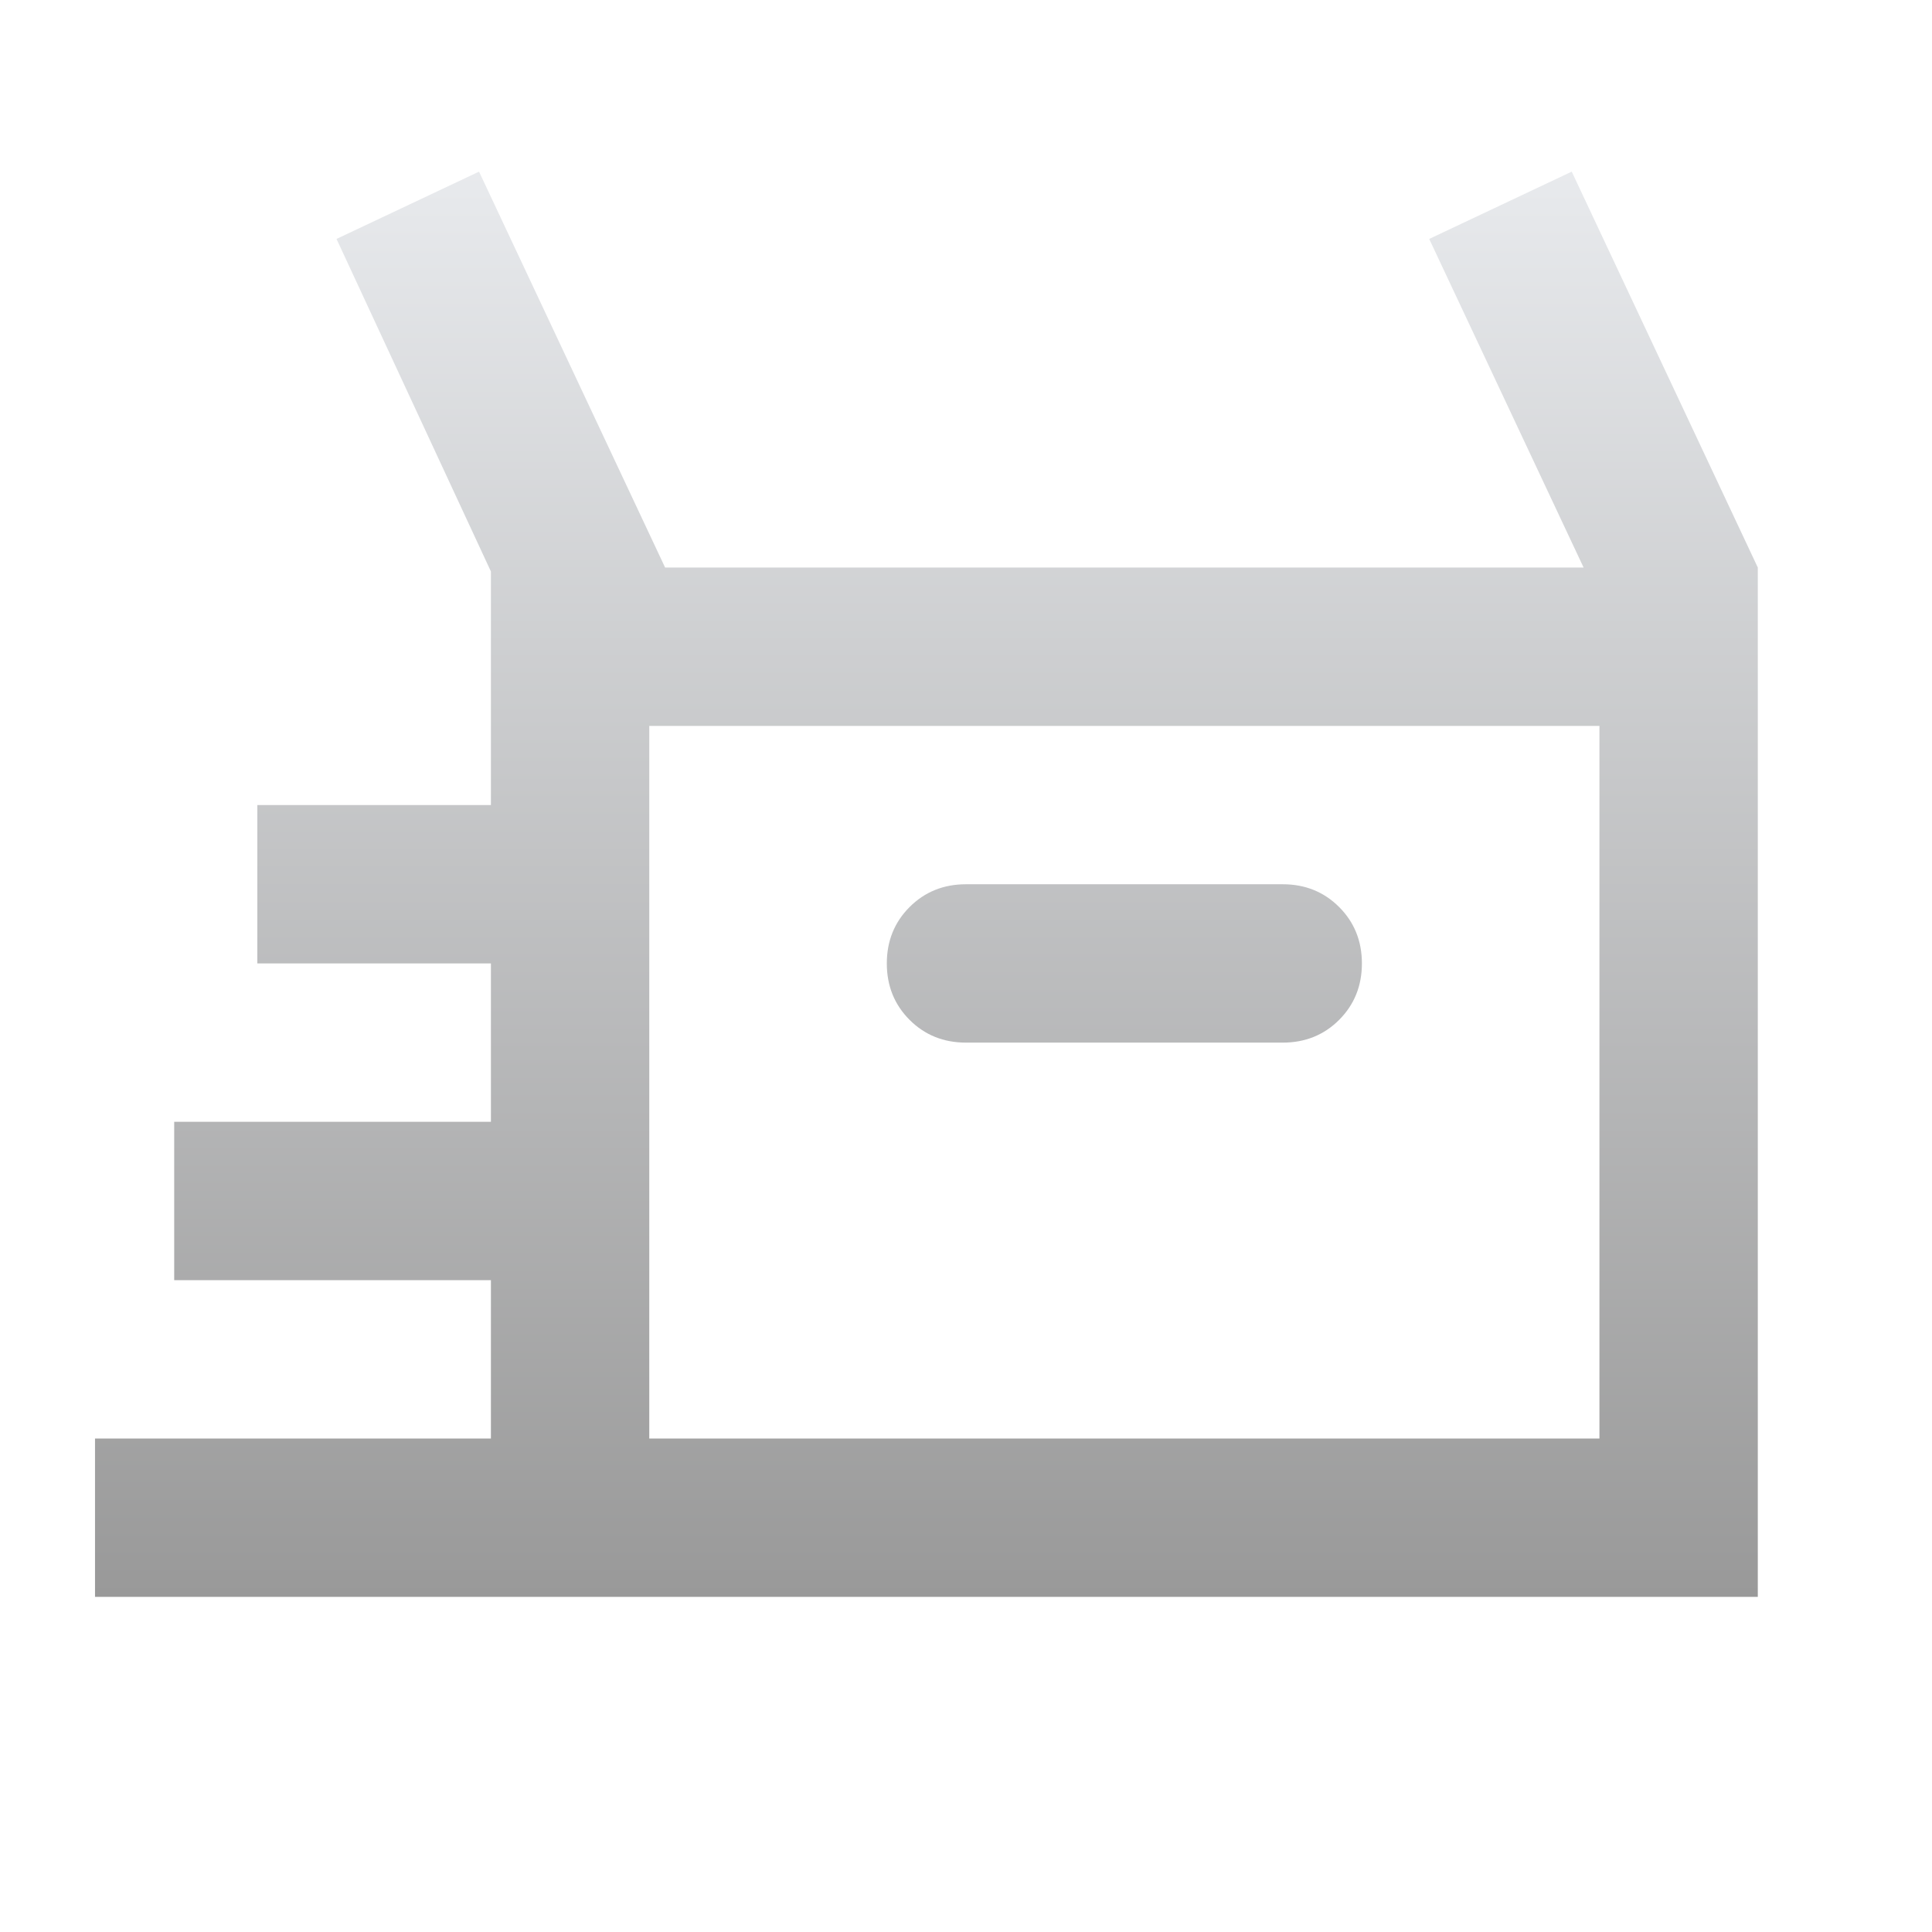 <svg xmlns="http://www.w3.org/2000/svg" fill="none" viewBox="0 0 61 61" height="61" width="61">
<path fill="url(#paint0_linear_172_3676)" d="M3 50.419V45.419H15.5V40.419H5.5V35.419H15.5V30.419H8.125V25.419H15.5V18.044L10.625 7.544L15.125 5.419L21 17.919H50L45.125 7.544L49.625 5.419L55.5 17.919V50.419H3ZM30.5 32.919H40.5C41.208 32.919 41.802 32.68 42.281 32.201C42.76 31.721 43 31.128 43 30.419C43 29.711 42.76 29.117 42.281 28.638C41.802 28.159 41.208 27.919 40.5 27.919H30.5C29.792 27.919 29.198 28.159 28.719 28.638C28.24 29.117 28 29.711 28 30.419C28 31.128 28.24 31.721 28.719 32.201C29.198 32.68 29.792 32.919 30.5 32.919ZM20.5 45.419H50.5V22.919H20.5V45.419Z"></path>
<defs>
<linearGradient gradientUnits="userSpaceOnUse" y2="50.419" x2="29.25" y1="5.419" x1="29.25" id="paint0_linear_172_3676">
<stop stop-color="#E8EAED"></stop>
<stop stop-color="#999999" offset="1"></stop>
</linearGradient>
</defs>
</svg>

